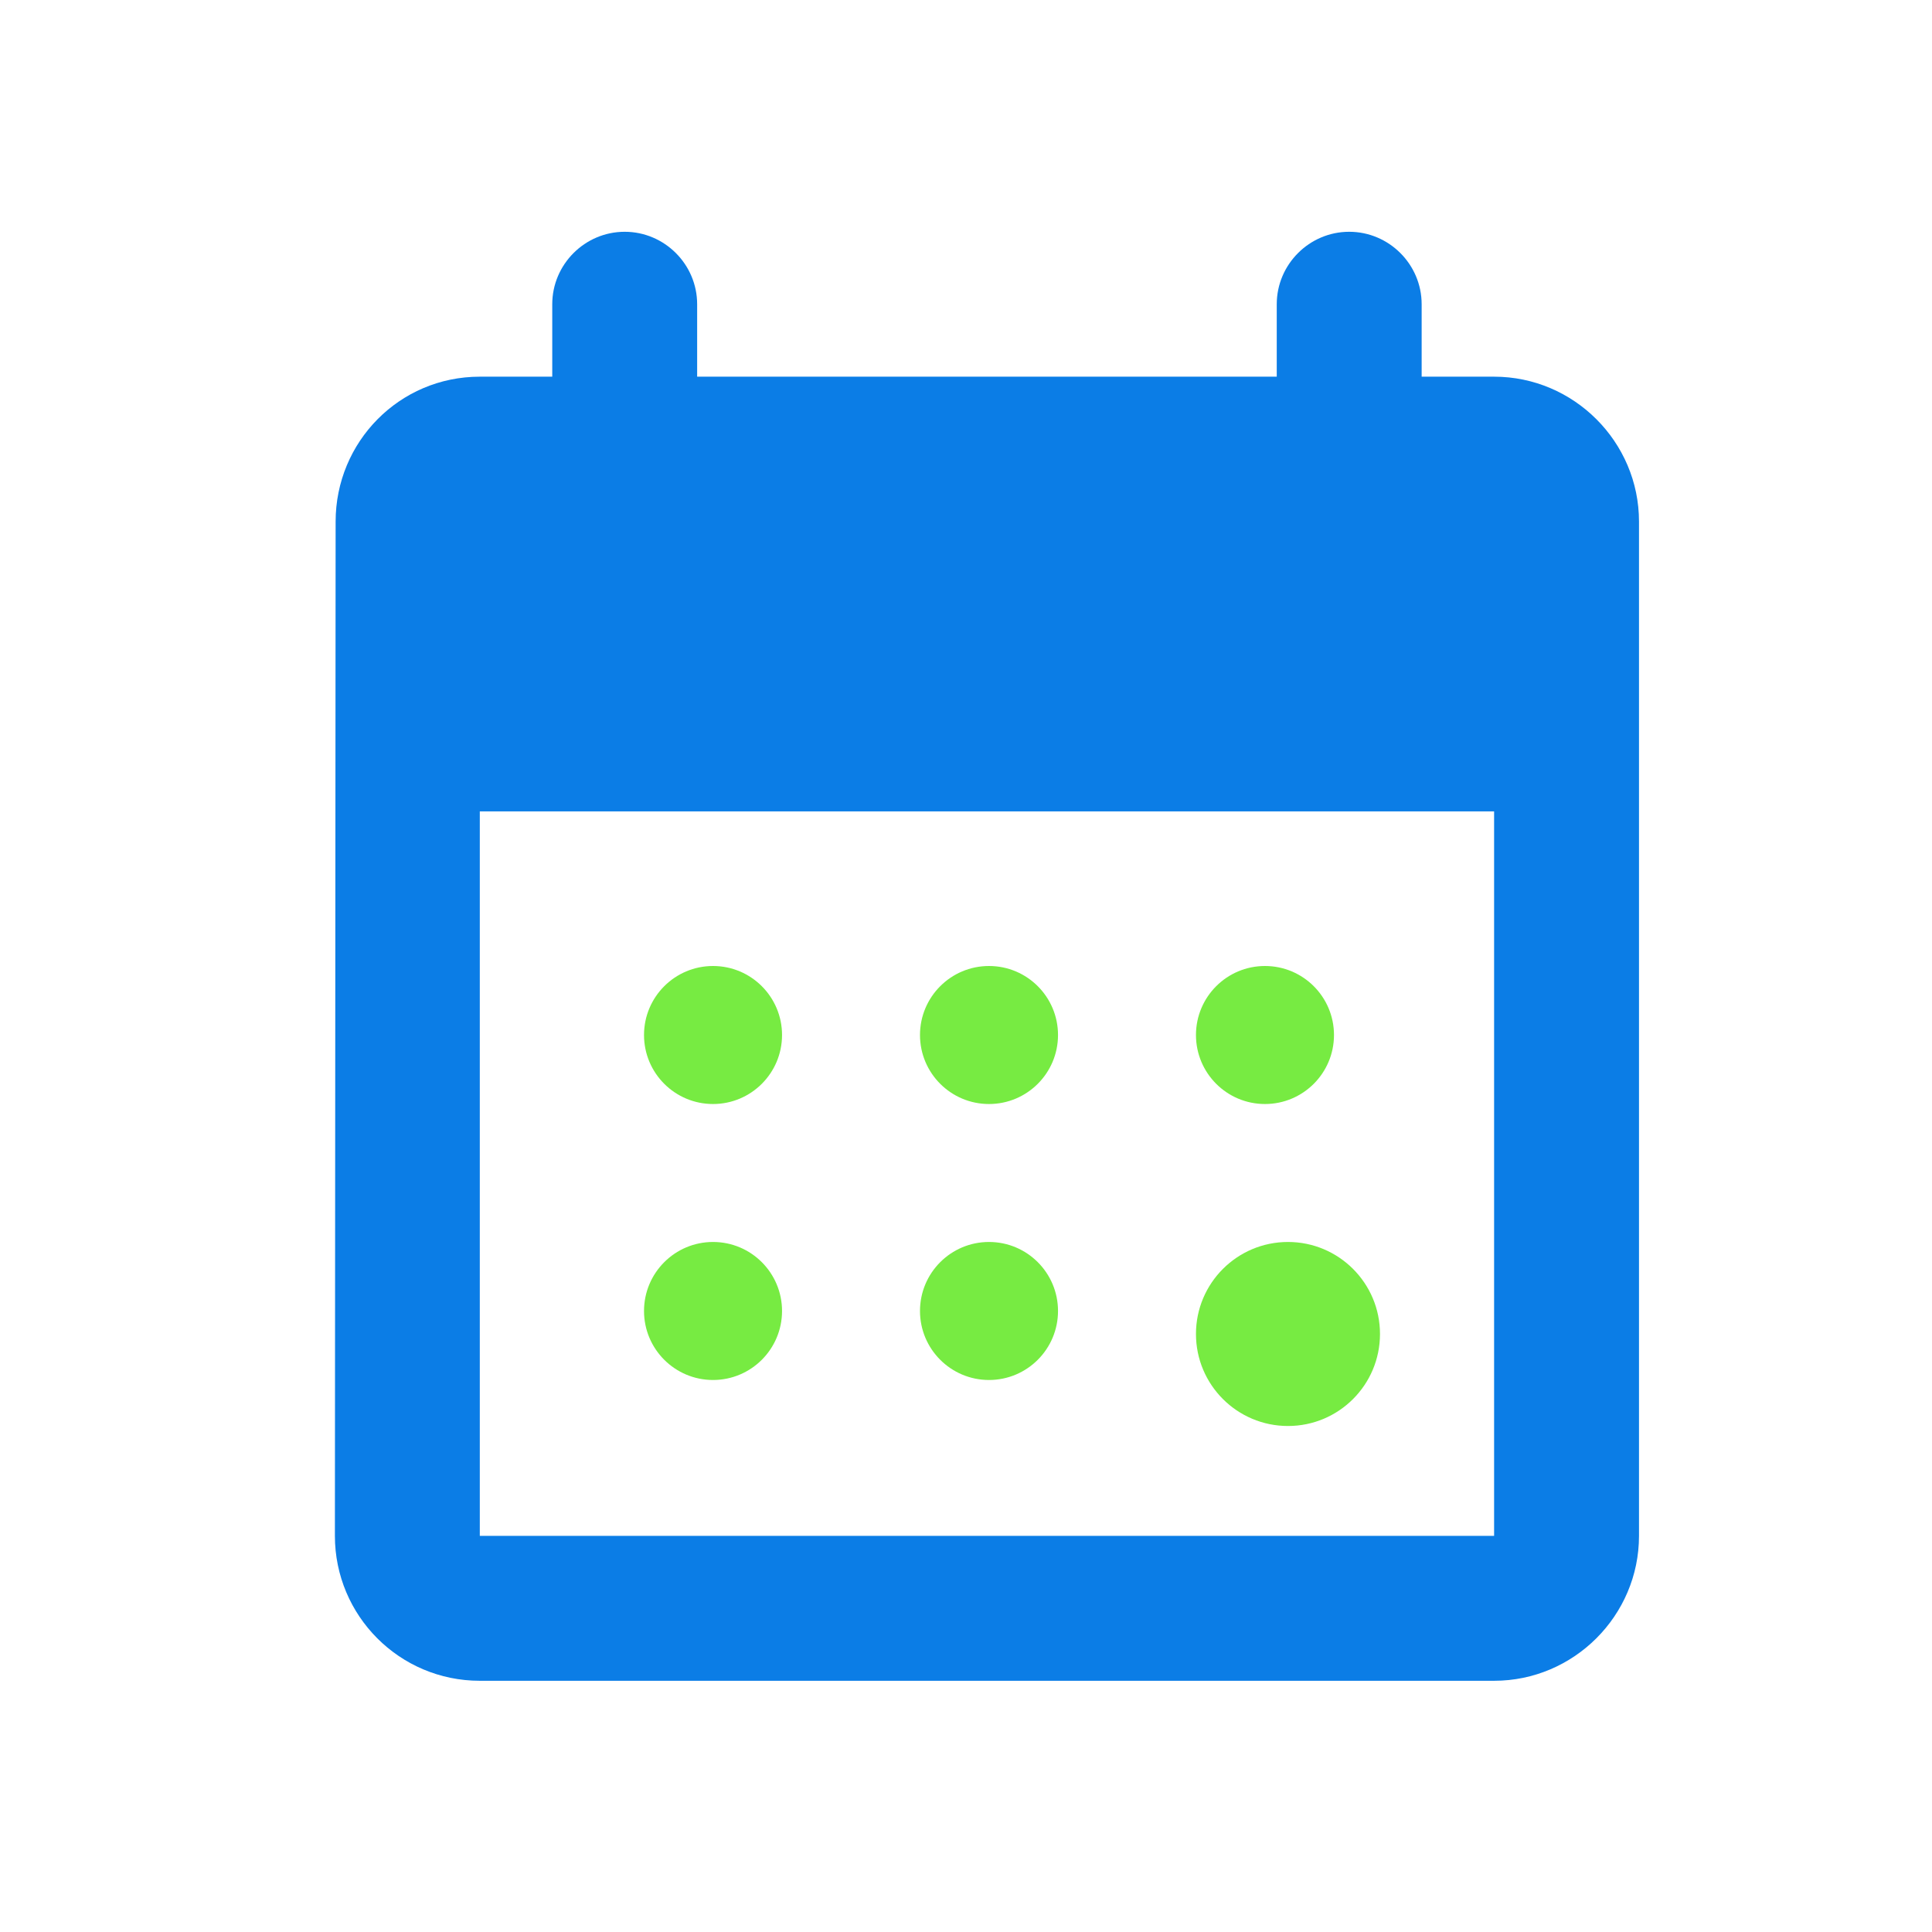 <svg width="32" height="32" viewBox="0 0 32 32" fill="none" xmlns="http://www.w3.org/2000/svg">
<g clip-path="url(#clip0_145_5811)">
<path d="M22.347 3.839C21.687 3.839 21.147 4.379 21.147 5.039V6.239H11.547V5.039C11.547 4.379 11.007 3.839 10.347 3.839C9.687 3.839 9.147 4.379 9.147 5.039V6.239H7.947C6.615 6.239 5.559 7.319 5.559 8.639L5.547 25.439C5.547 26.759 6.615 27.839 7.947 27.839H24.747C26.067 27.839 27.147 26.759 27.147 25.439V8.639C27.147 7.319 26.067 6.239 24.747 6.239H23.547V5.039C23.547 4.379 23.007 3.839 22.347 3.839ZM24.747 25.439H7.947V13.439H24.747V25.439Z" fill="#0B7DE6"/>
<circle cx="21.333" cy="22.095" r="1.524" fill="#77EB42"/>
<circle cx="16.381" cy="21.714" r="1.143" fill="#77EB42"/>
<circle cx="11.81" cy="21.714" r="1.143" fill="#77EB42"/>
<circle cx="11.81" cy="17.143" r="1.143" fill="#77EB42"/>
<circle cx="16.381" cy="17.143" r="1.143" fill="#77EB42"/>
<circle cx="20.952" cy="17.143" r="1.143" fill="#77EB42"/>
</g>
<defs>
<clipPath id="clip0_145_5811">
<rect width="32" height="32" fill="white"/>
</clipPath>
</defs>
</svg>
